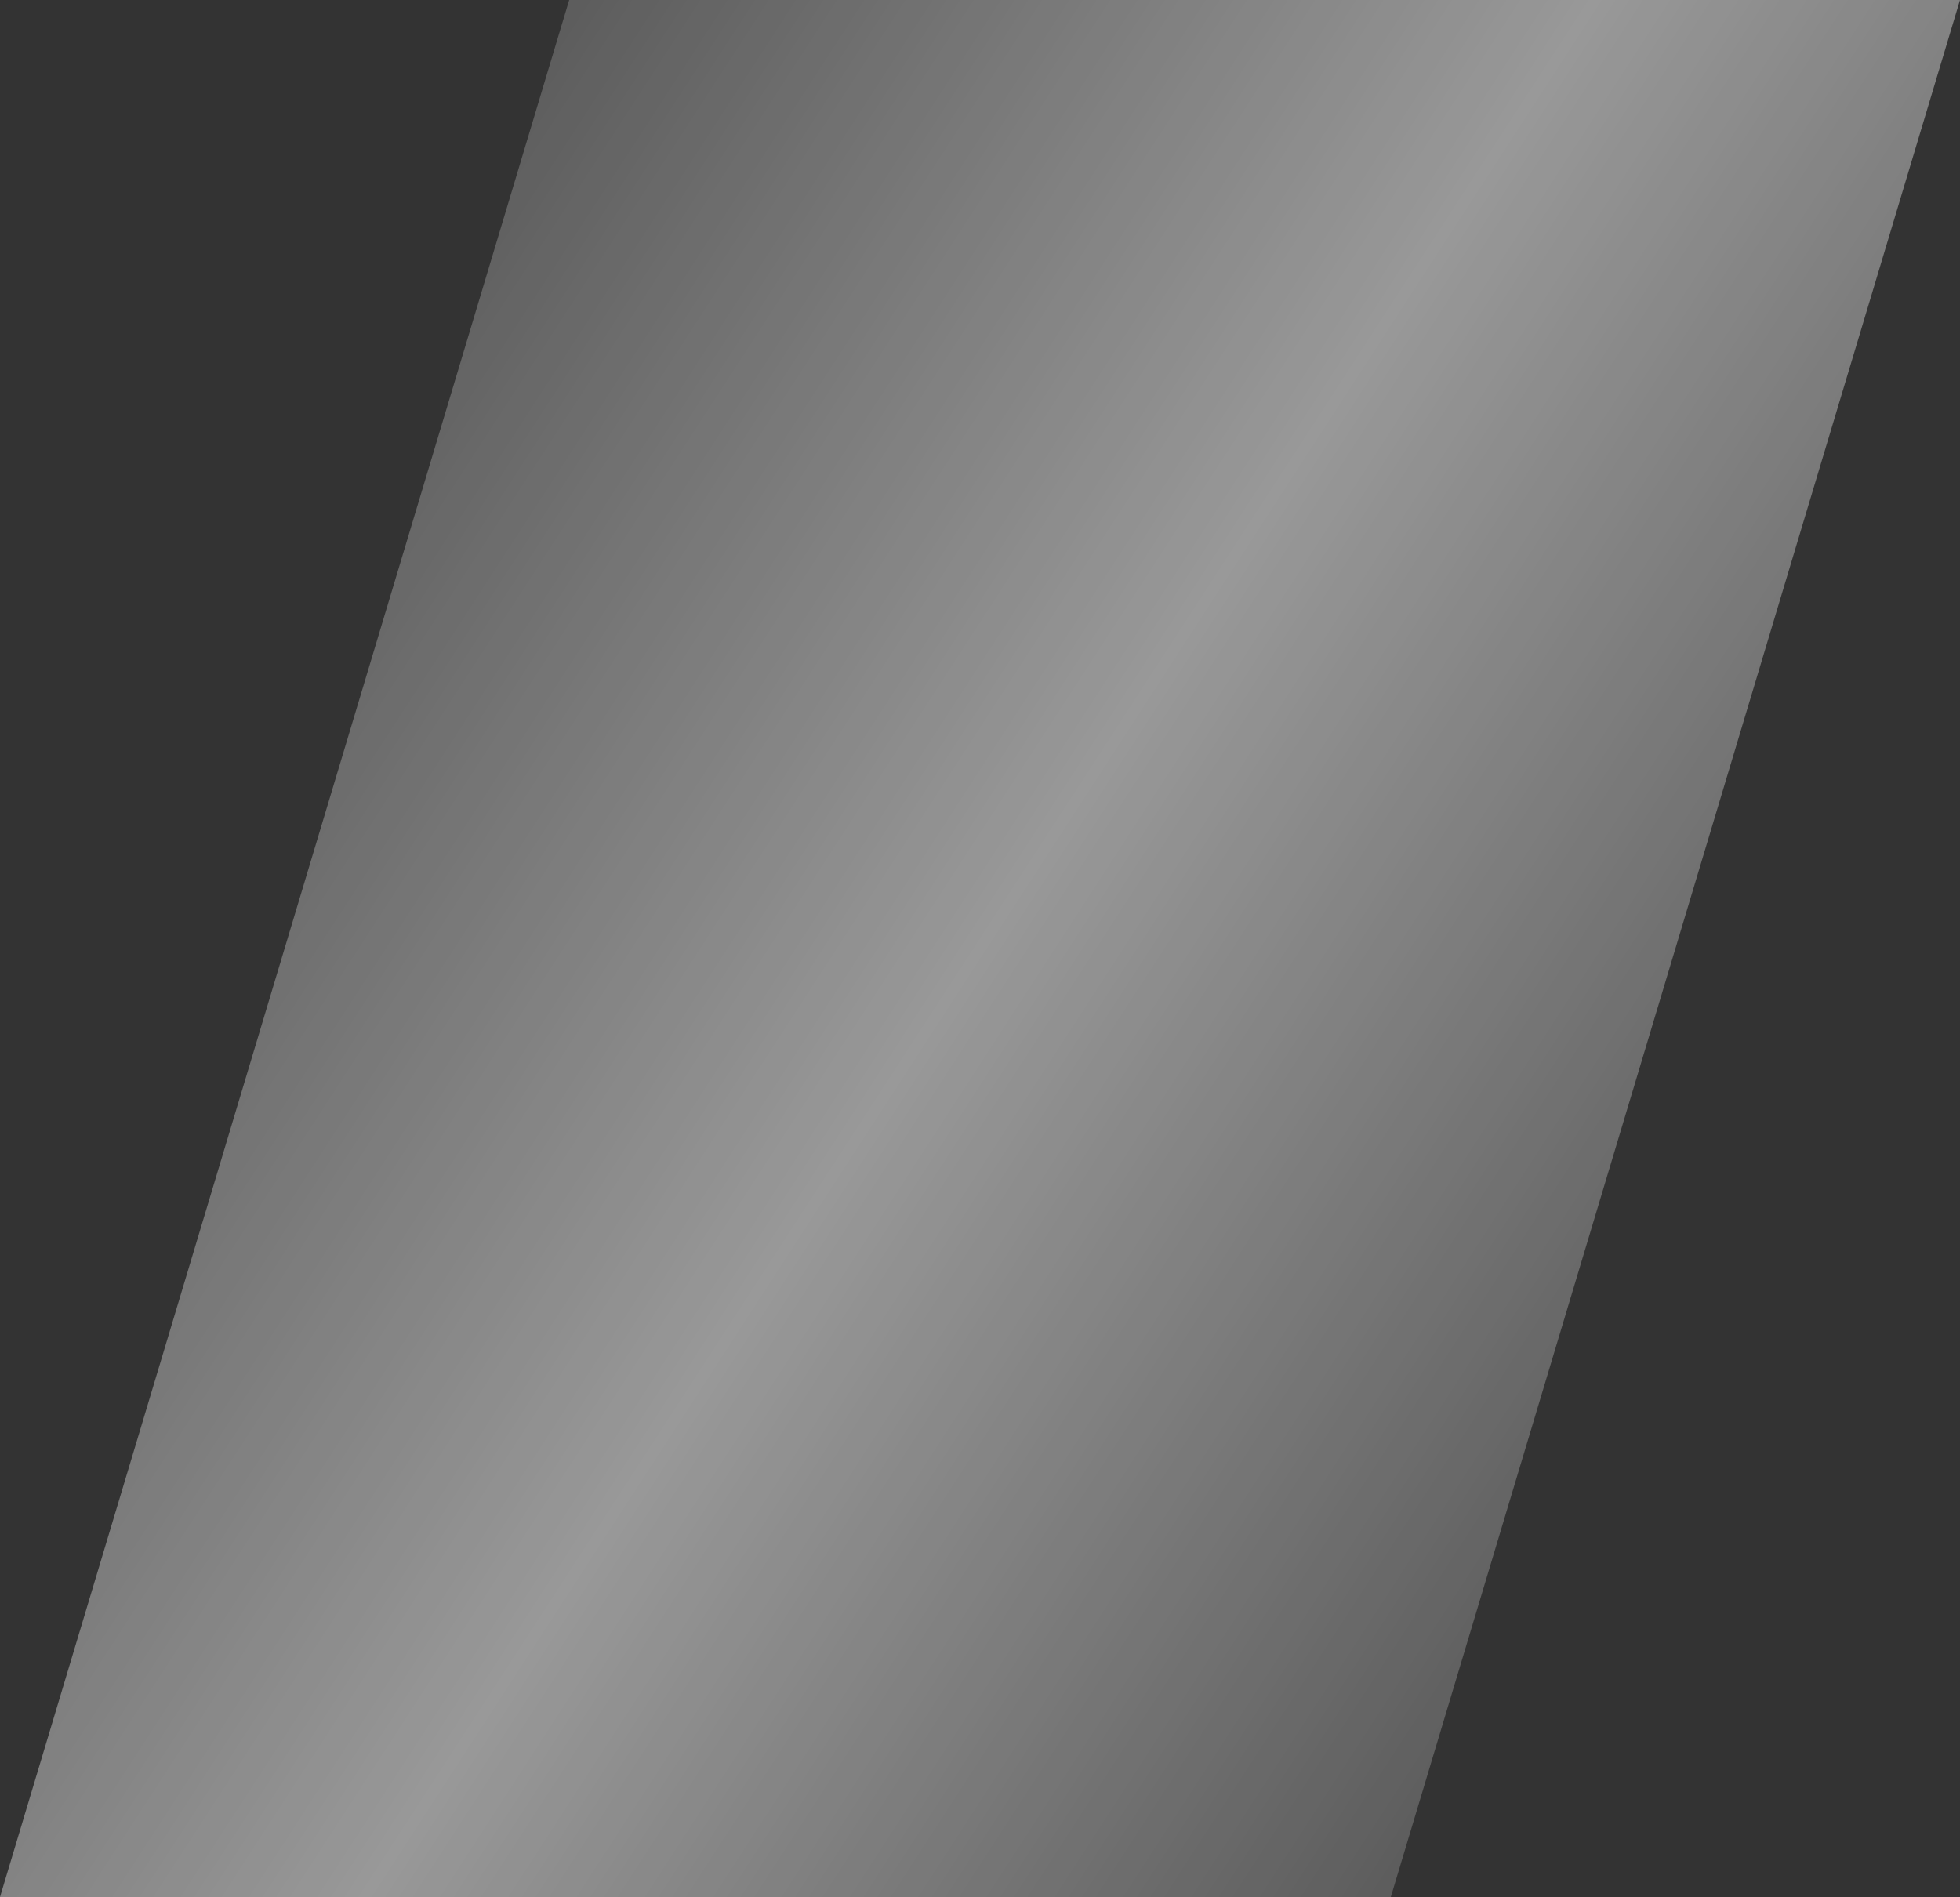 ﻿<?xml version="1.0" encoding="utf-8"?>
<svg version="1.1" xmlns:xlink="http://www.w3.org/1999/xlink" width="125px" height="121px" xmlns="http://www.w3.org/2000/svg">
  <rect width="100%" height="100%" fill="#333333" stroke="none"/>
  <defs>
    <linearGradient gradientUnits="userSpaceOnUse" x1="-15.401" y1="9.986" x2="140.401" y2="111.014" id="LinearGradient463">
      <stop id="Stop464" stop-color="#ffffff" stop-opacity="0" offset="0" />
      <stop id="Stop465" stop-color="#ffffff" stop-opacity="0.498" offset="0.5" />
      <stop id="Stop466" stop-color="#ffffff" stop-opacity="0" offset="1" />
    </linearGradient>
  </defs>
  <g>
    <path d="M 0 121  L 36.3 0  L 125 0  L 88.7 121  L 0 121  Z " fill-rule="nonzero" fill="url(#LinearGradient463)" stroke="none" />
  </g>
</svg>